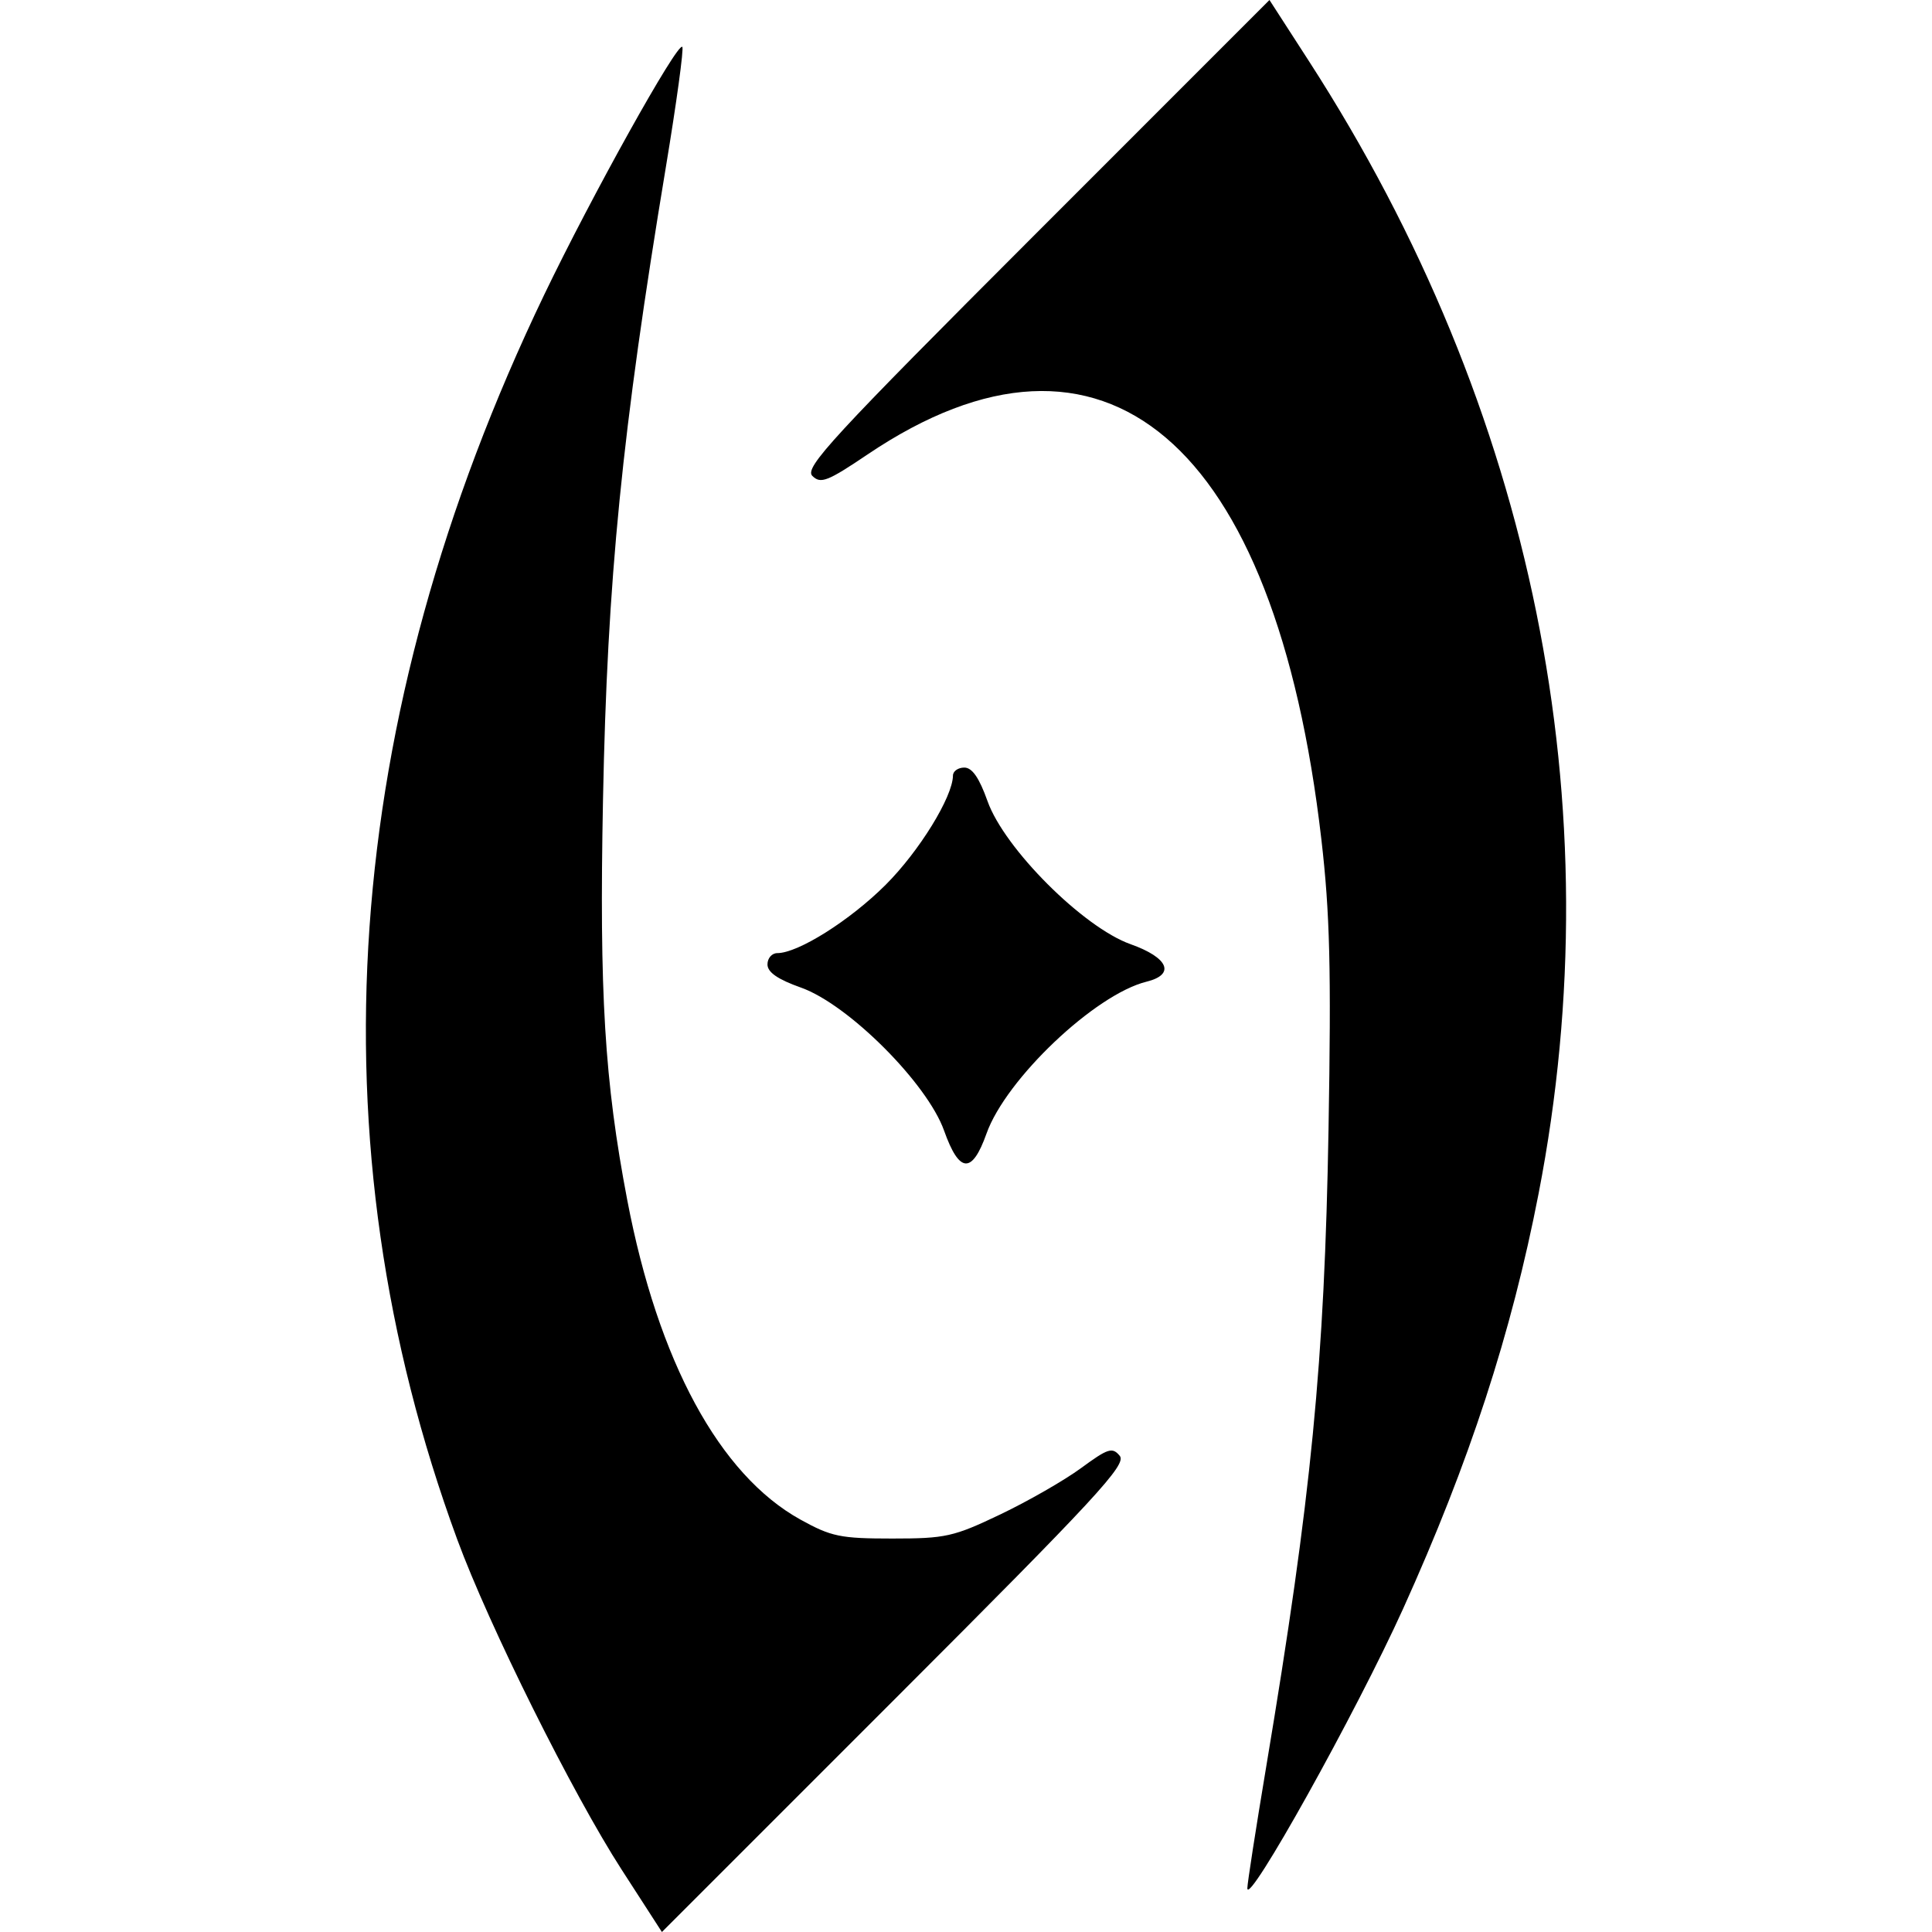 <?xml version="1.0" encoding="UTF-8" standalone="no"?>
<!-- Created with Inkscape (http://www.inkscape.org/) -->

<svg
   xmlns:dc="http://purl.org/dc/elements/1.1/"
   xmlns:cc="http://creativecommons.org/ns#"
   xmlns:rdf="http://www.w3.org/1999/02/22-rdf-syntax-ns#"
   xmlns:svg="http://www.w3.org/2000/svg"
   xmlns="http://www.w3.org/2000/svg"
   xmlns:sodipodi="http://sodipodi.sourceforge.net/DTD/sodipodi-0.dtd"
   xmlns:inkscape="http://www.inkscape.org/namespaces/inkscape"
   id="svg2"
   version="1.1"
   inkscape:version="0.91 r13725"
   width="2048"
   height="2048"
   viewBox="0 0 2048 2048"
   sodipodi:docname="Ophis.svg"
   inkscape:export-filename="C:\Users\craig\Pictures\SVG\Runes\Ophis.png"
   inkscape:export-xdpi="90"
   inkscape:export-ydpi="90">
  <defs
     id="defs6" />
  <sodipodi:namedview
     pagecolor="#ffffff"
     bordercolor="#666666"
     borderopacity="1"
     objecttolerance="10"
     gridtolerance="10"
     guidetolerance="10"
     inkscape:pageopacity="0"
     inkscape:pageshadow="2"
     inkscape:window-width="640"
     inkscape:window-height="480"
     id="namedview4"
     showgrid="false"
     inkscape:zoom="0.27539062"
     inkscape:cx="404.87941"
     inkscape:cy="1024"
     inkscape:current-layer="svg2" />
  <path
     style="fill:#000000"
     d="M 658.956,1981.886 C 607.1,1901.581 518.206,1723.043 484.694,1631.891 329.72,1210.37 360.981,762.26 576.719,312.77 627.143,207.712 718.068,44.479 723.268,49.678 c 1.757,1.757 -6.092,59.16 -17.442,127.562 -46.563,280.614 -62.084,436.902 -66.627,670.888 -3.985,205.226 1.636,297.896 25.712,423.947 32.684,171.116 97.758,291.215 183.536,338.726 32.718,18.122 42.378,20.118 97.361,20.118 56.591,0 64.939,-1.862 114.541,-25.545 29.425,-14.05 67.972,-36.168 85.659,-49.151 28.602,-20.996 33.133,-22.432 40.972,-12.986 7.635,9.2 -24.218,43.651 -238.259,257.692 L 701.648,2048 l -42.692,-66.114 z m 663.281,19.704 c -0.01,-5.023 8.993,-63.011 20.006,-128.862 47.944,-286.678 61.787,-428.33 66.05,-675.87 2.924,-169.819 1.465,-228.871 -7.587,-307.094 -48.908,-422.632 -230.583,-576.861 -480.826,-408.185 -42.675,28.765 -49.915,31.596 -58.712,22.962 -8.818,-8.655 19.956,-39.848 237.242,-257.195 L 1345.688,1.5e-5 l 41.95,64.973 c 238.065,368.724 323.219,788.689 243.352,1200.186 -28.721,147.98 -73.426,284.992 -143.581,440.049 -49.721,109.893 -165.132,316.985 -165.171,296.382 z m -321.458,-803.036 c -17.817,-50.177 -101.441,-133.8 -151.618,-151.618 -24.732,-8.782 -35.606,-16.3 -35.606,-24.616 0,-6.585 4.679,-11.973 10.399,-11.973 22.097,0 76.97,-34.581 114.854,-72.383 35.563,-35.486 71.189,-93.305 71.365,-115.823 0.036,-4.663 5.454,-8.478 12.039,-8.478 8.316,0 15.834,10.874 24.616,35.607 17.817,50.177 101.441,133.8 151.618,151.618 40.167,14.263 47.785,32.11 16.956,39.725 -54.587,13.482 -149.134,103.216 -169.668,161.032 -15.33,43.162 -28.86,42.232 -44.953,-3.091 z"
     id="path4138"
     inkscape:connector-curvature="0" />
</svg>
